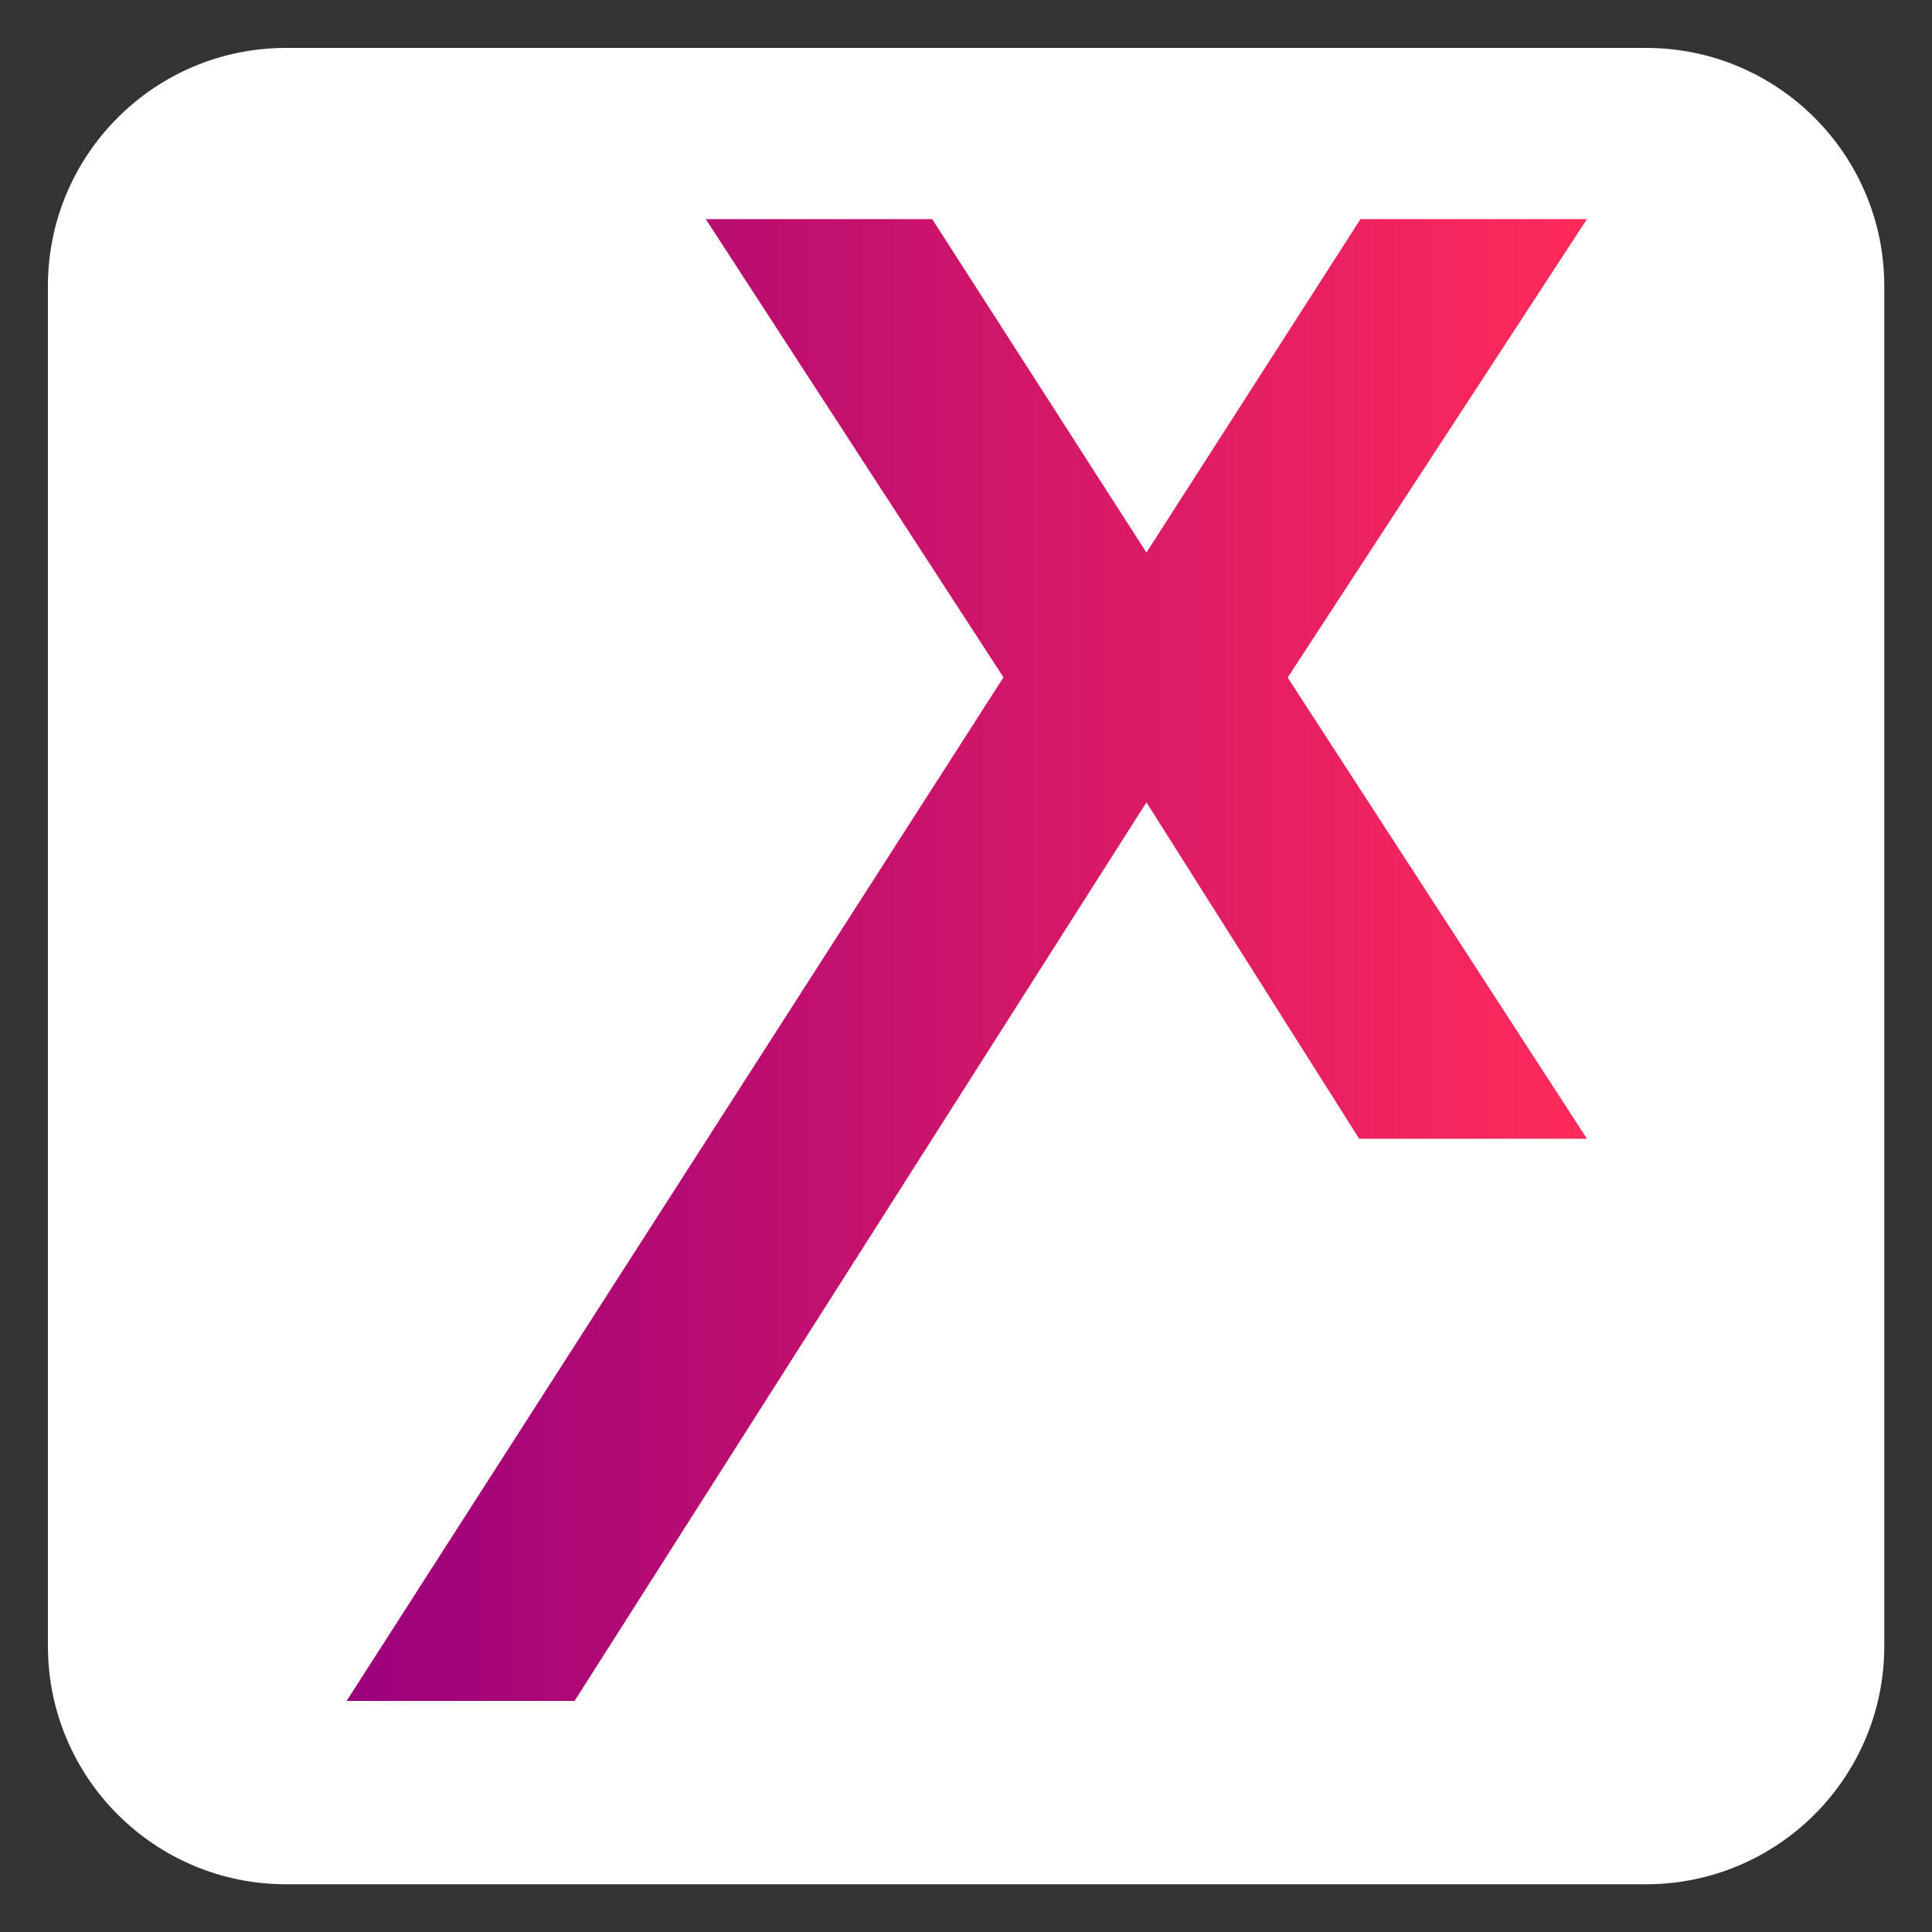 <?xml version="1.0" encoding="UTF-8"?>
<svg xmlns="http://www.w3.org/2000/svg" xmlns:xlink="http://www.w3.org/1999/xlink" version="1.1" id="Layer_1" x="0px" y="0px" viewBox="0 0 100 100" style="enable-background:new 0 0 100 100;" xml:space="preserve">
<rect x="0" y="0" width="100" height="100" fill="#333333" stroke="none"/>
<style type="text/css">
	.st0{fill:#FFFFFF;}
	.st1{fill:url(#SVGID_1_);}
</style>
<path class="st0" d="M85.19,97.53H14.81c-6.81,0-12.33-5.52-12.33-12.33V14.81c0-6.81,5.52-12.33,12.33-12.33h70.39  c6.81,0,12.33,5.52,12.33,12.33v70.39C97.53,92.01,92.01,97.53,85.19,97.53z"></path>
<linearGradient id="SVGID_1_" gradientUnits="userSpaceOnUse" x1="17.942" y1="49.689" x2="82.142" y2="49.689">
	<stop offset="0" style="stop-color:#9B007B"></stop>
	<stop offset="1" style="stop-color:#FF2A5A"></stop>
</linearGradient>
<path class="st1" d="M82.14,58.94H70.35L59.34,41.53l-29.6,46.51H17.94l34-52.98L36.53,11.34h11.72L59.34,28.6l11.08-17.26h11.72  L66.65,35.07L82.14,58.94z"></path>
</svg>
